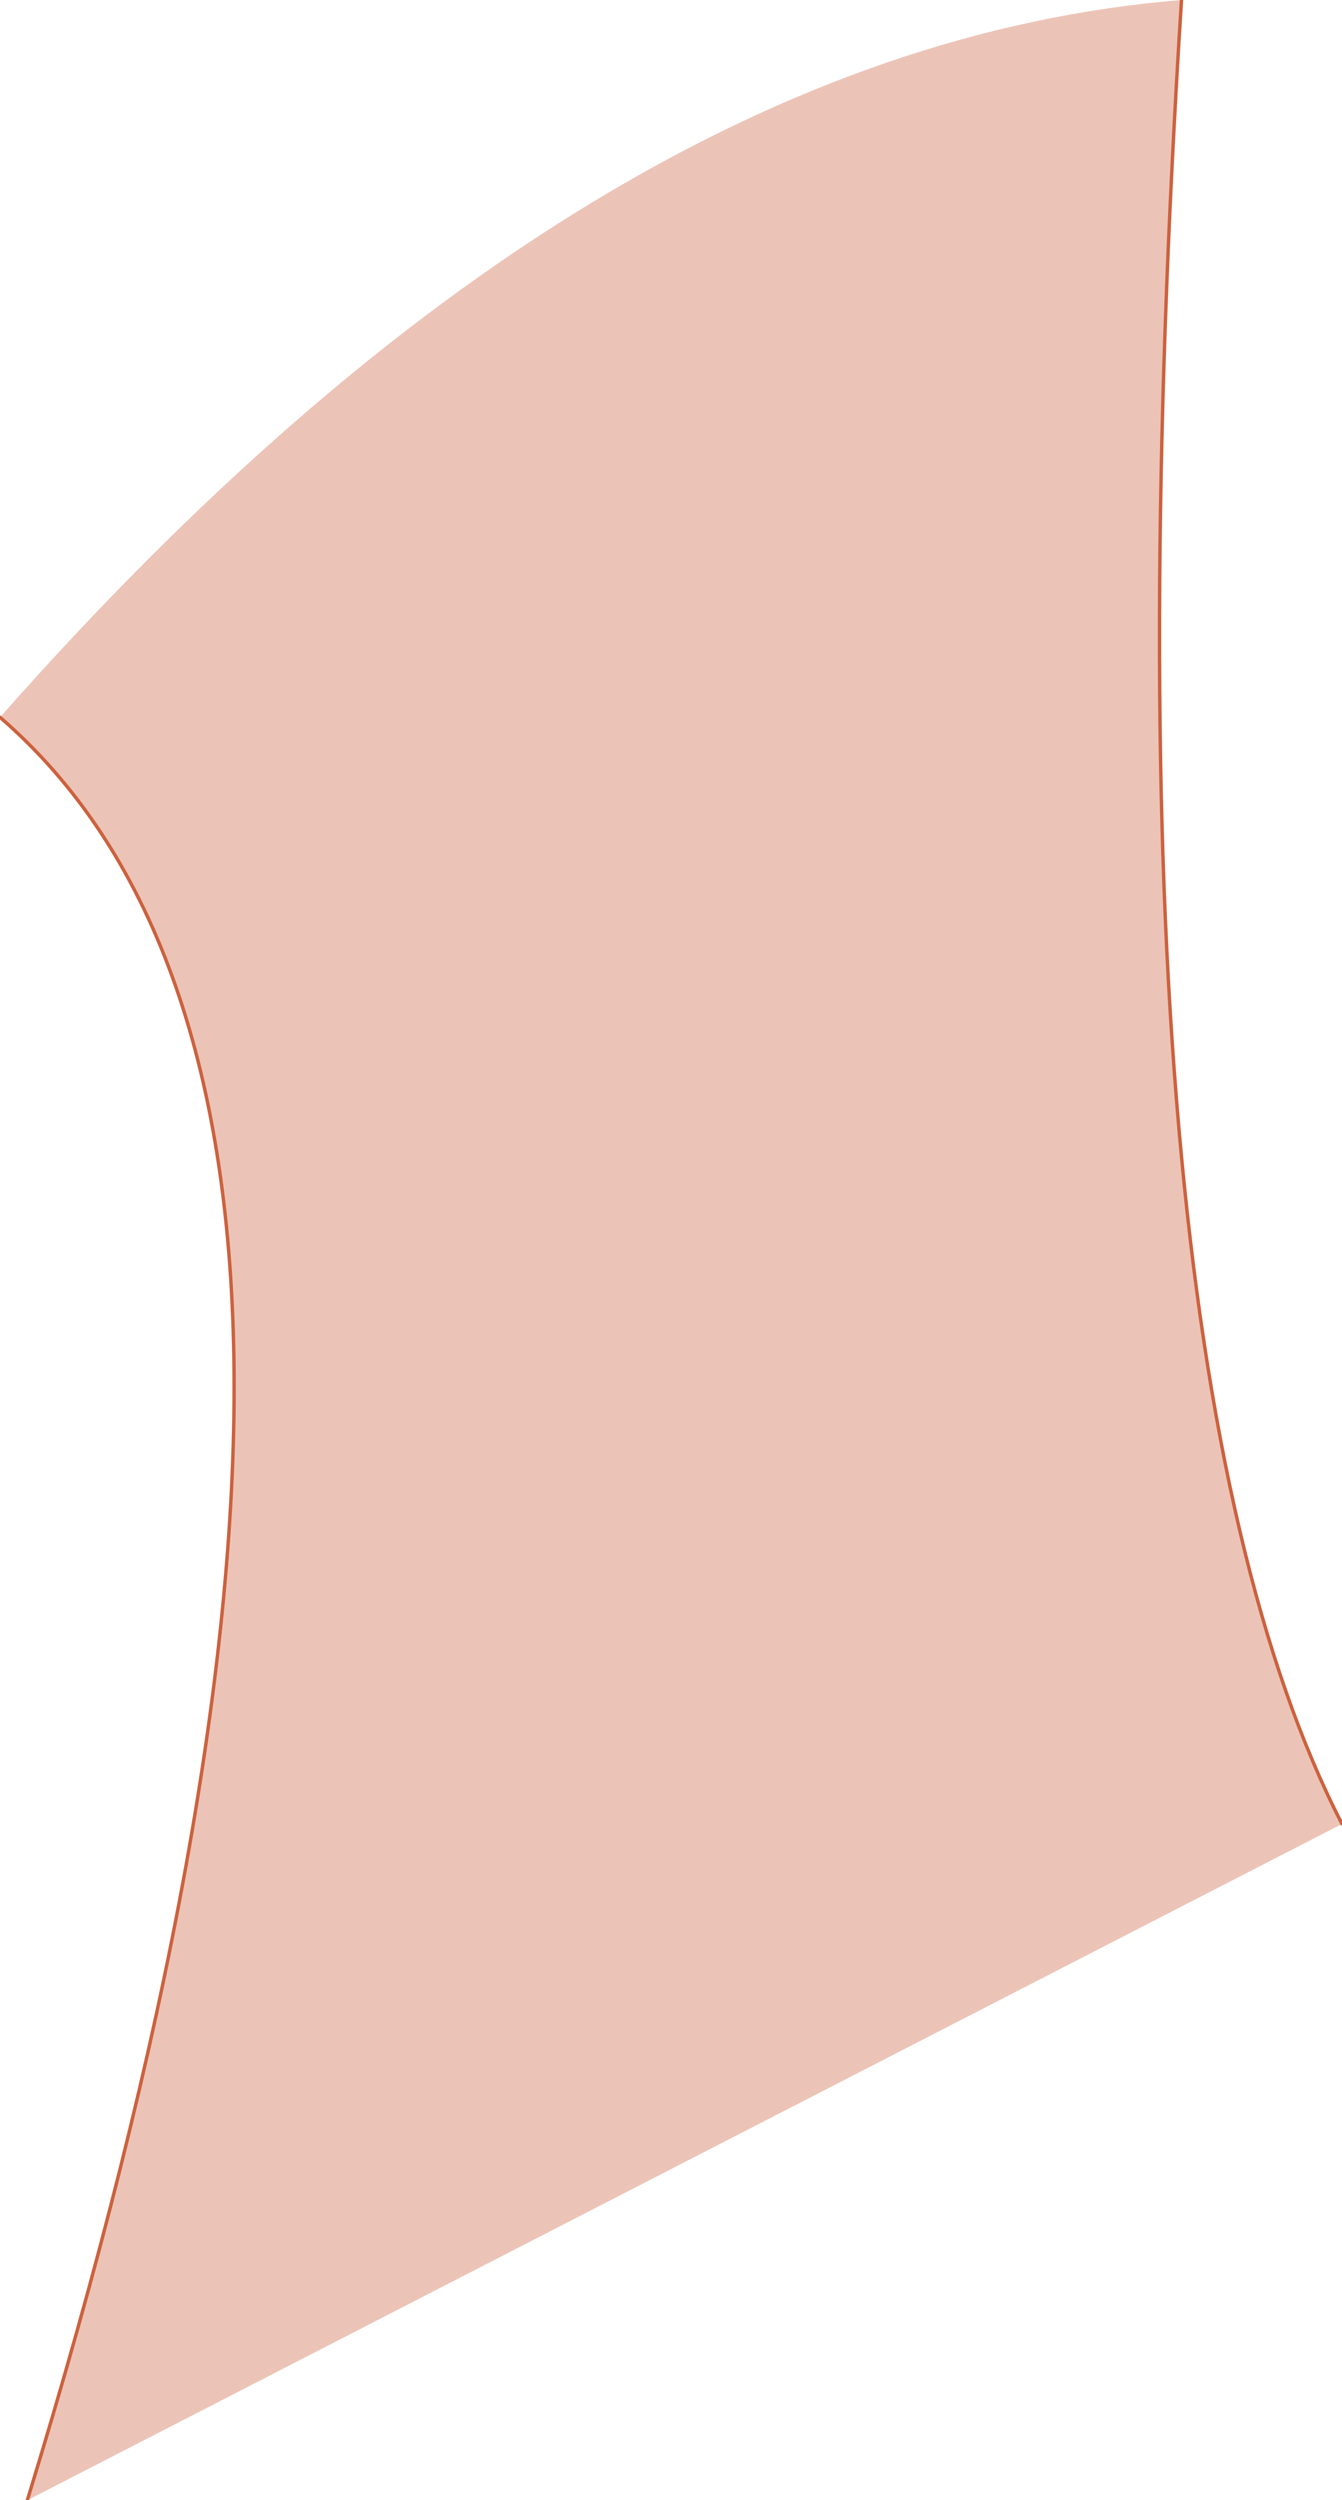 <?xml version="1.0" encoding="UTF-8" standalone="no"?>
<svg xmlns:xlink="http://www.w3.org/1999/xlink" height="36.6px" width="19.65px" xmlns="http://www.w3.org/2000/svg">
  <g transform="matrix(1.0, 0.0, 0.0, 1.0, 9.8, 18.4)">
    <path d="M7.5 -18.4 Q6.25 1.3 9.85 8.3 L-9.4 18.2 Q-3.15 -2.15 -9.8 -7.9 -1.15 -17.7 7.5 -18.4" fill="#ecc4b7" fill-rule="evenodd" stroke="none"/>
    <path d="M7.5 -18.4 Q6.25 1.3 9.85 8.3 M-9.4 18.2 Q-3.15 -2.15 -9.8 -7.9" fill="none" stroke="#cc613e" stroke-linecap="round" stroke-linejoin="round" stroke-width="0.05"/>
  </g>
</svg>
